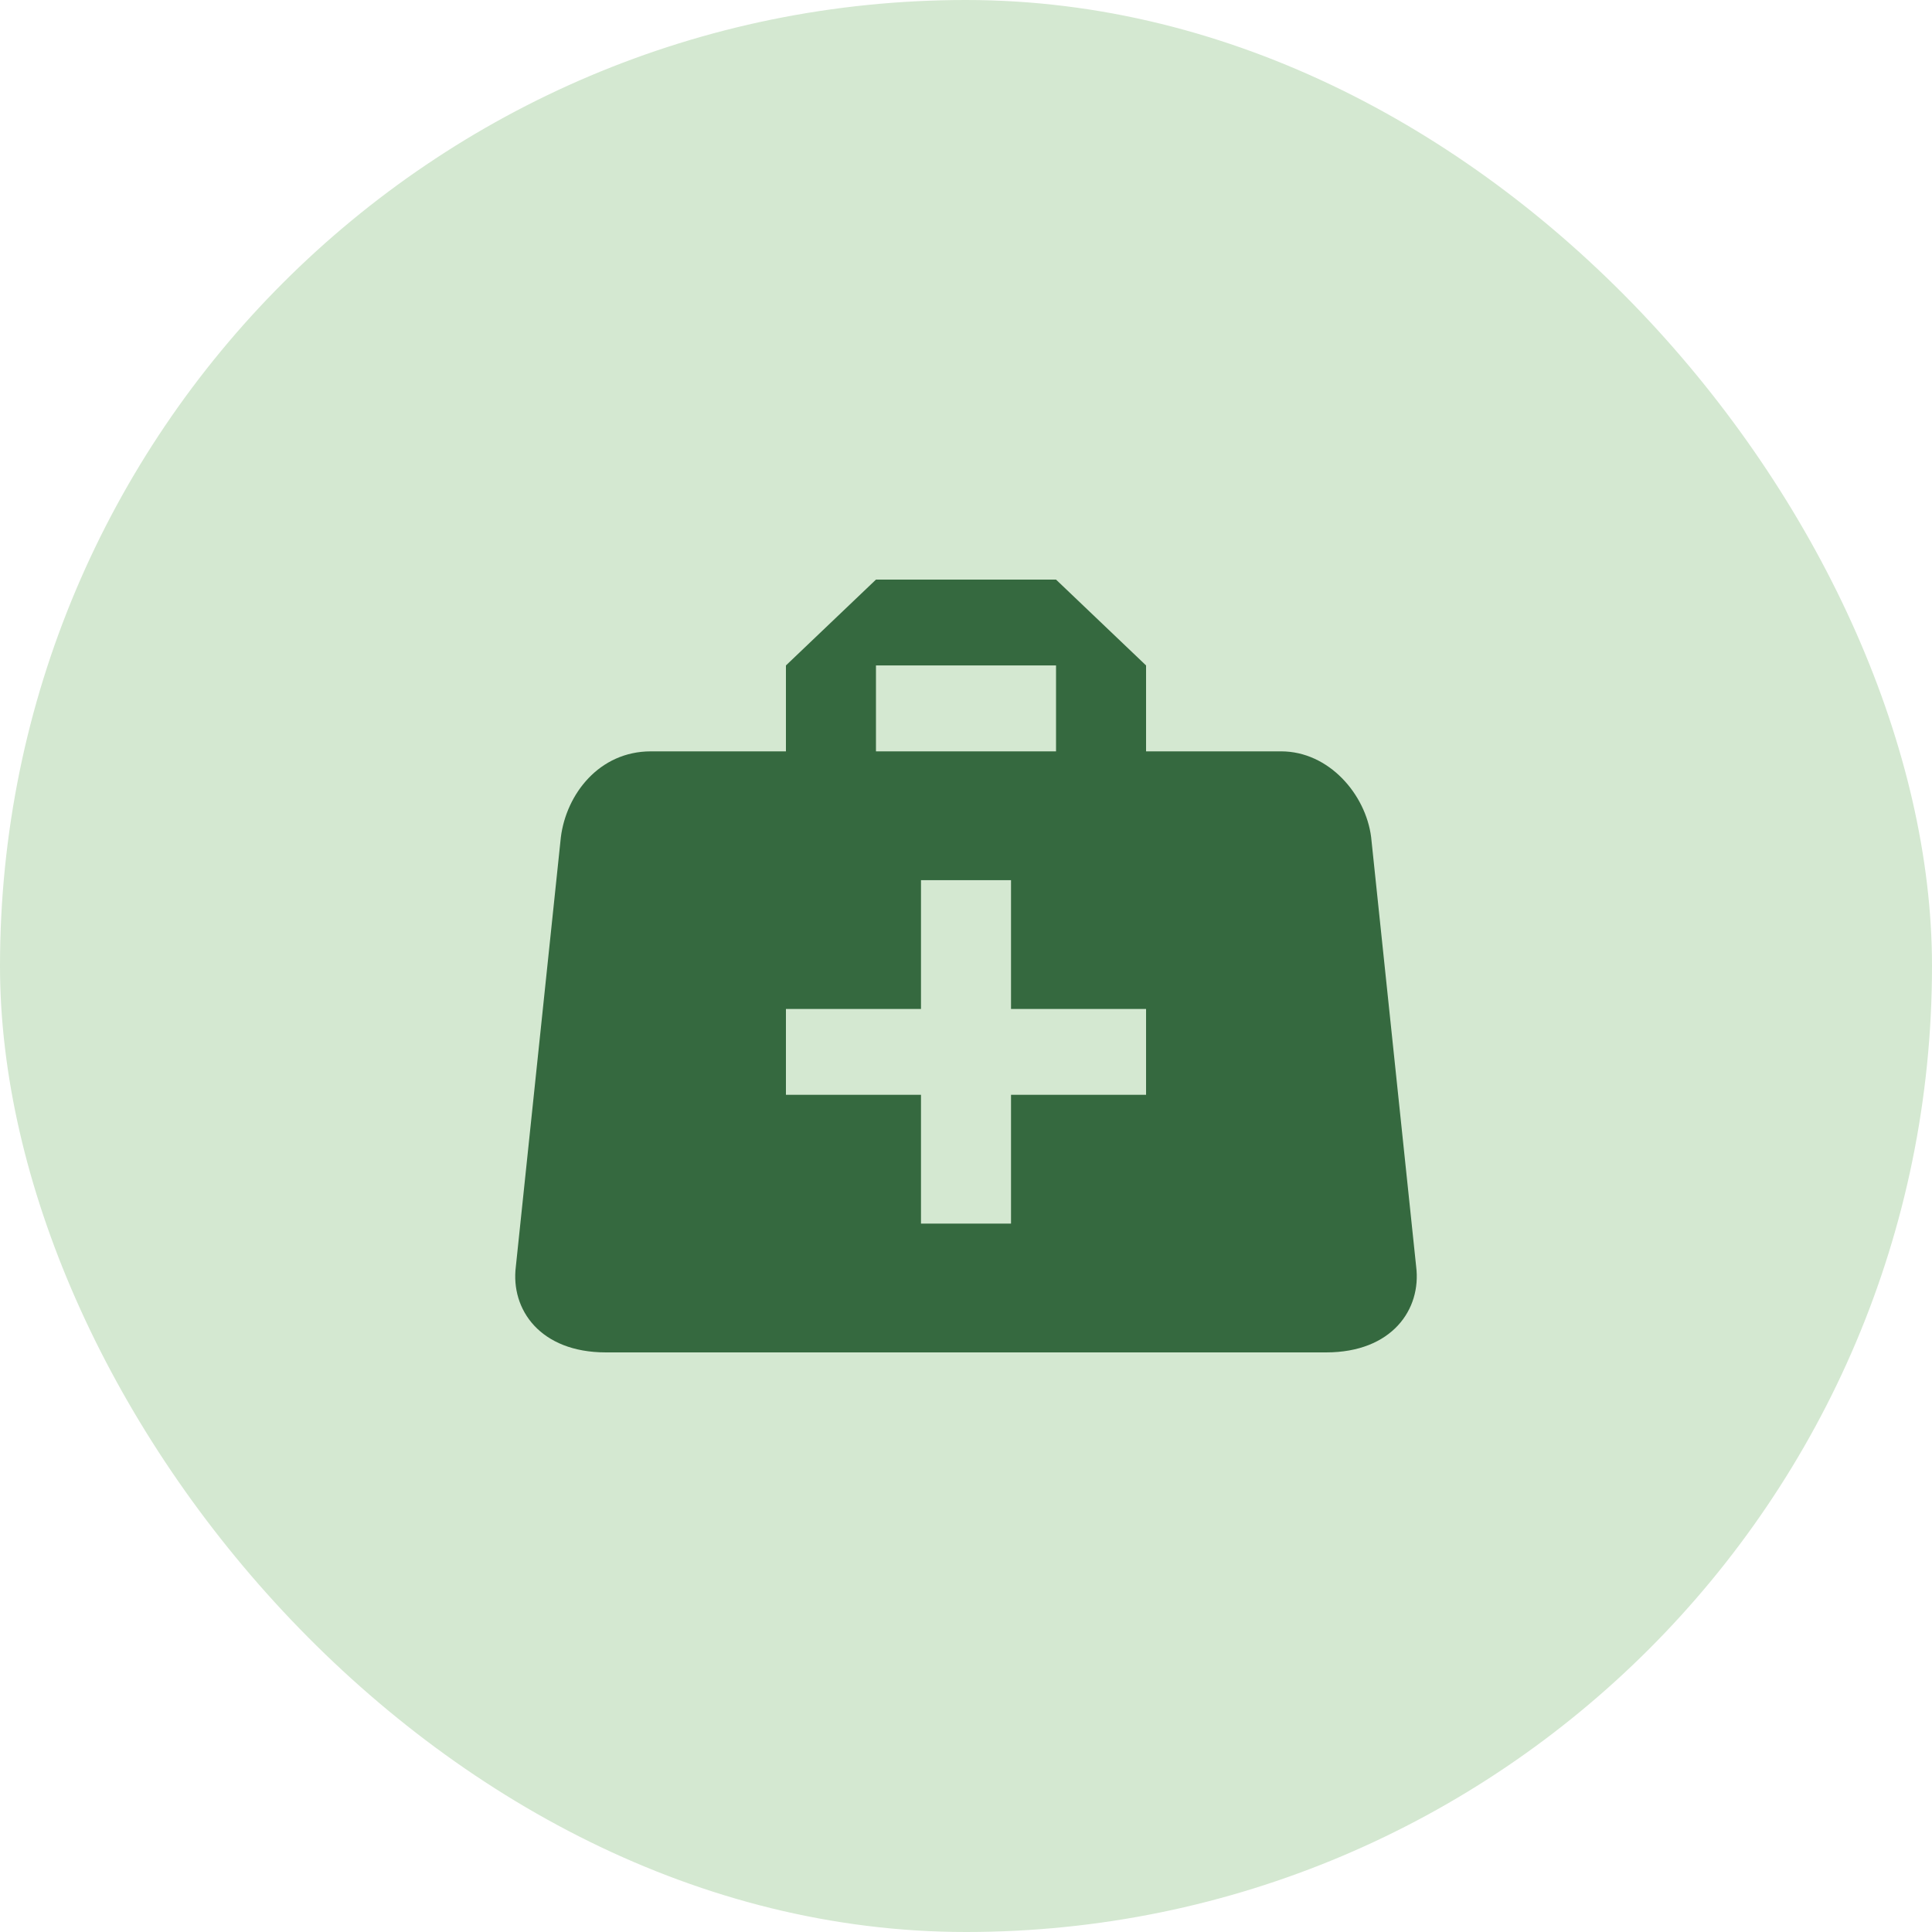 <svg width="30" height="30" viewBox="0 0 30 30" fill="none" xmlns="http://www.w3.org/2000/svg">
<rect width="30" height="30" rx="15" fill="#D4E8D1"/>
<path d="M13.602 9L12.204 10.333V11.667H10.107C9.303 11.667 8.793 12.333 8.709 13L8.01 19.667C7.926 20.333 8.387 21 9.408 21H20.592C21.613 21 22.074 20.333 21.99 19.667L21.291 13C21.207 12.333 20.634 11.667 19.893 11.667H17.796V10.333L16.398 9H13.602ZM13.602 10.333H16.398V11.667H13.602V10.333ZM14.301 13.667H15.699V15.667H17.796V17H15.699V19H14.301V17H12.204V15.667H14.301V13.667Z" fill="#35693F"/>
</svg>
